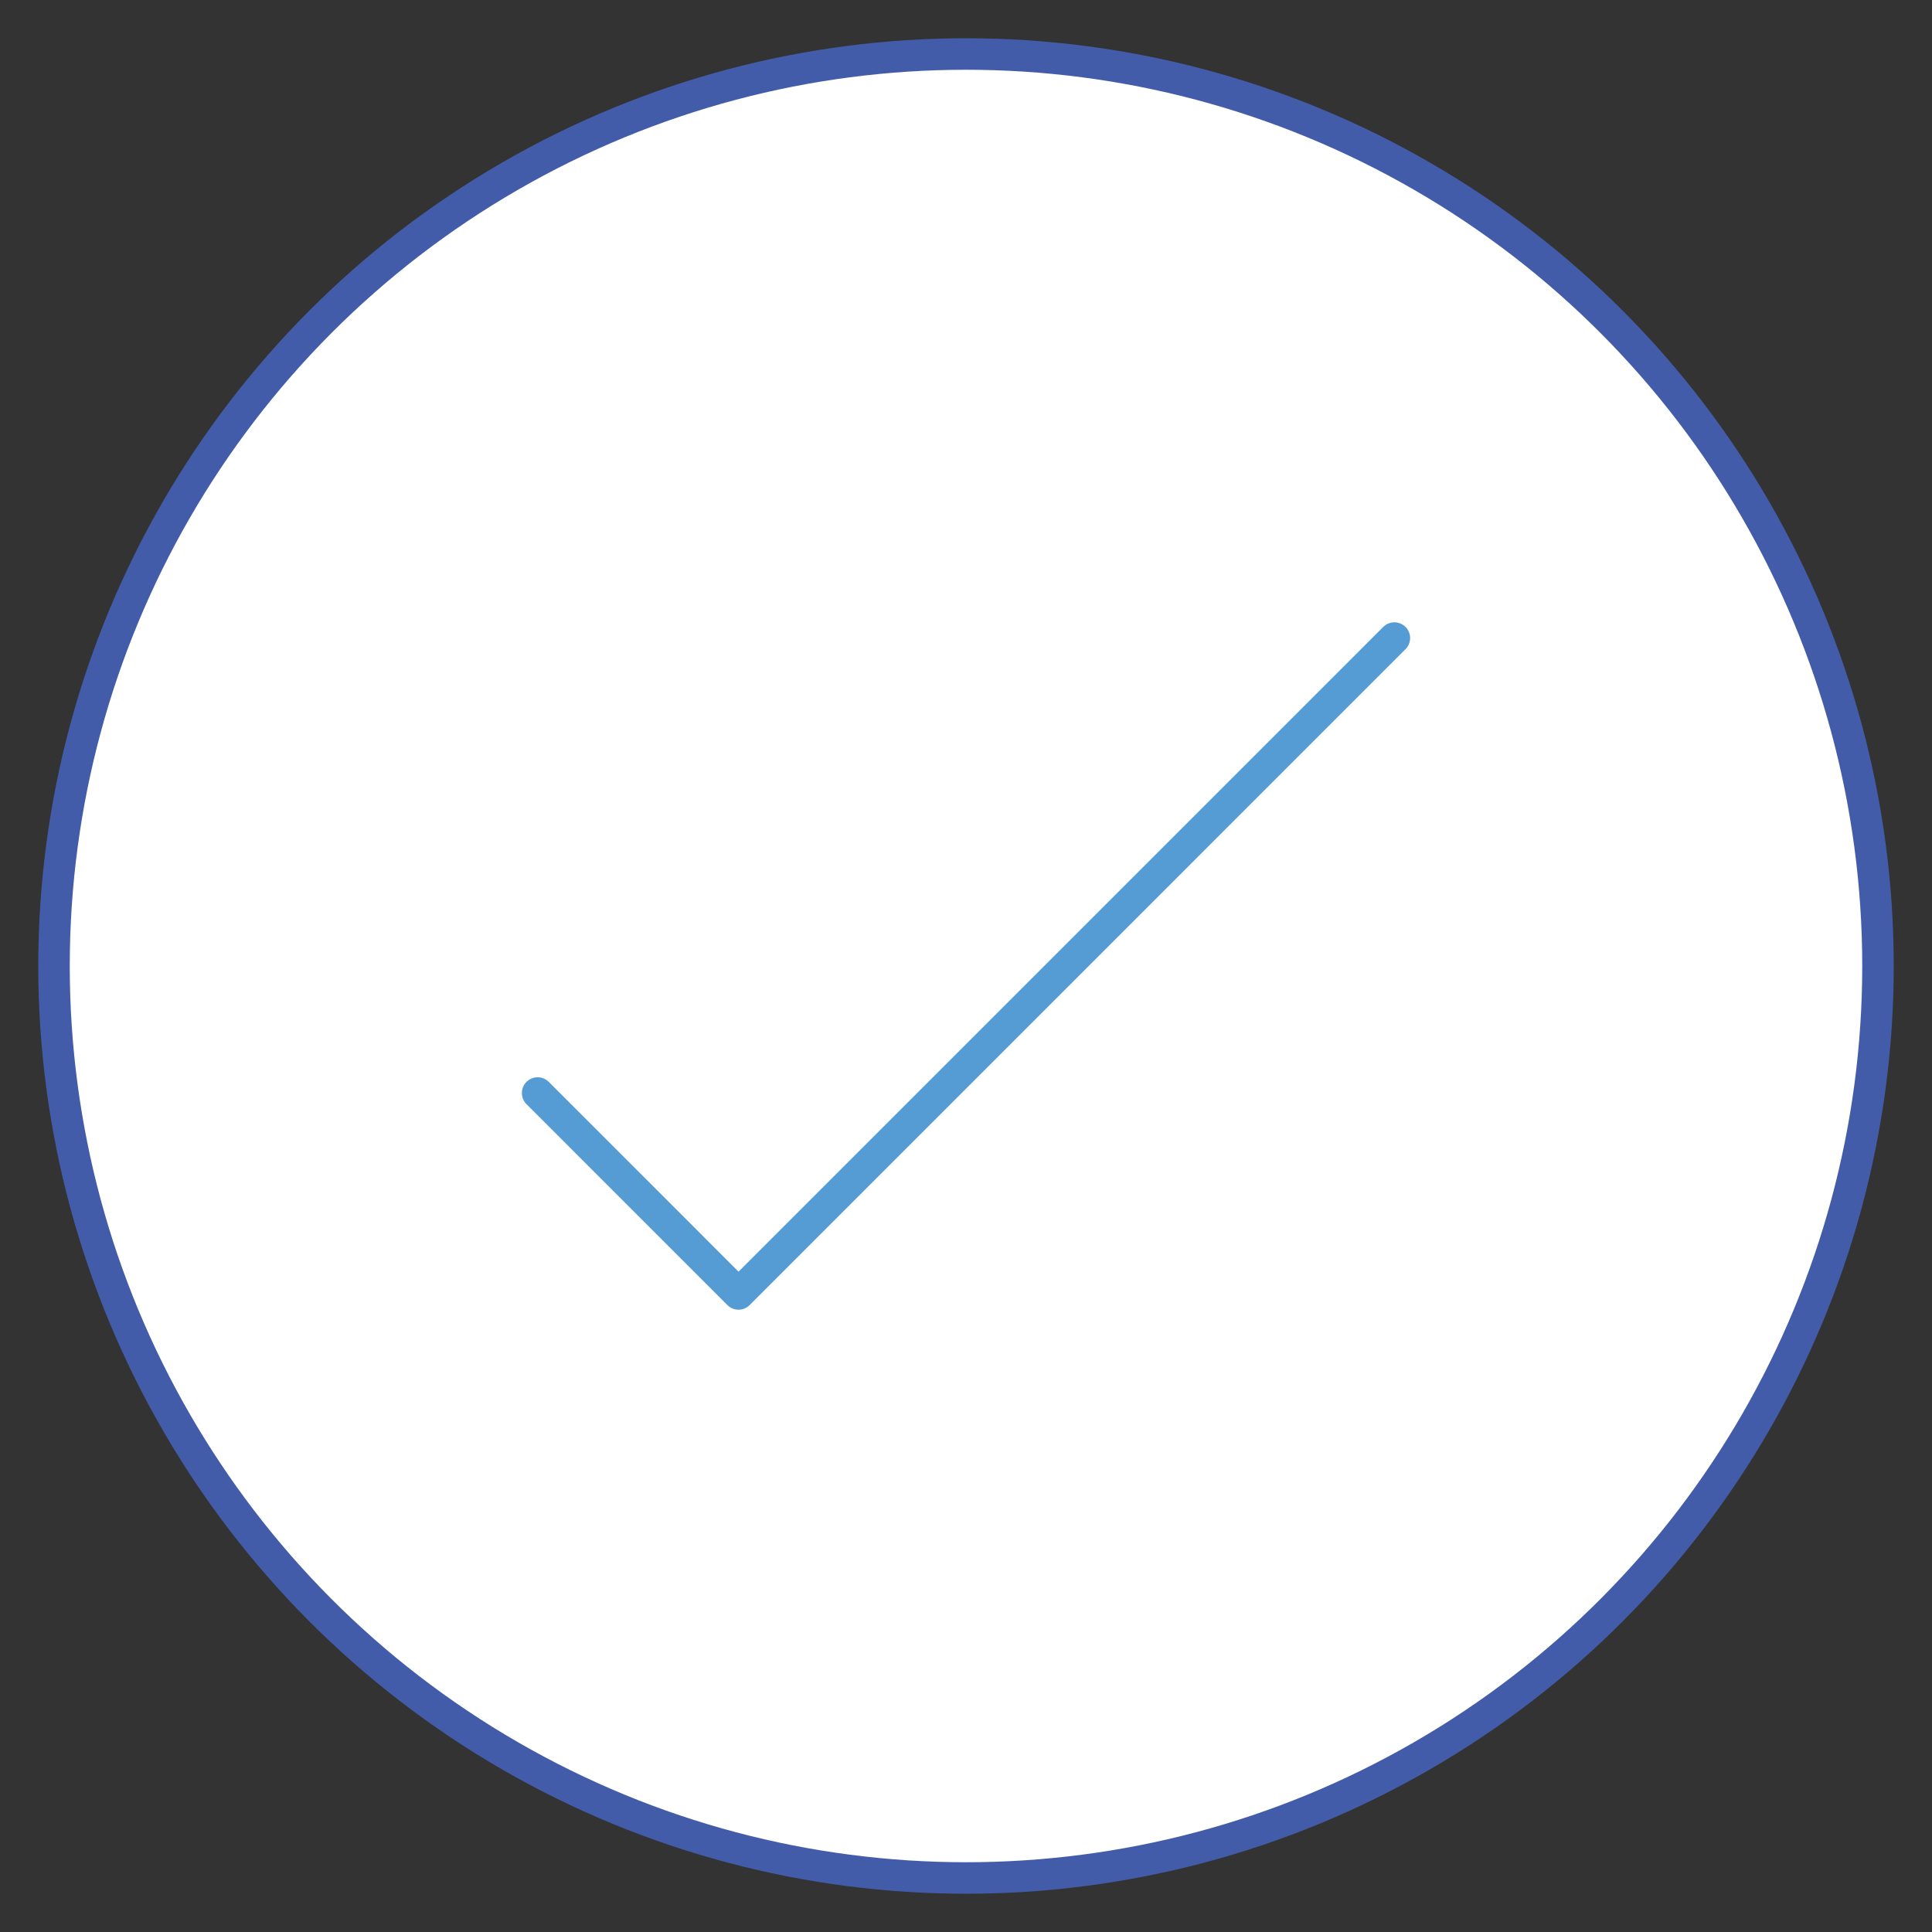 <?xml version="1.0" encoding="UTF-8"?> <svg xmlns="http://www.w3.org/2000/svg" id="Layer_1" data-name="Layer 1" viewBox="0 0 92 92"><rect x="0" y="0" width="92" height="92" fill="#333333" stroke="none"/><g><circle cx="46" cy="46" r="43.428" fill="#fff" stroke="#435caa" stroke-linecap="round" stroke-linejoin="round" stroke-width="1.5"></circle><polyline points="25.601 52.048 35.168 61.616 66.399 30.384" fill="none" stroke="#569cd4" stroke-linecap="round" stroke-linejoin="round" stroke-width="1.5"></polyline></g></svg> 